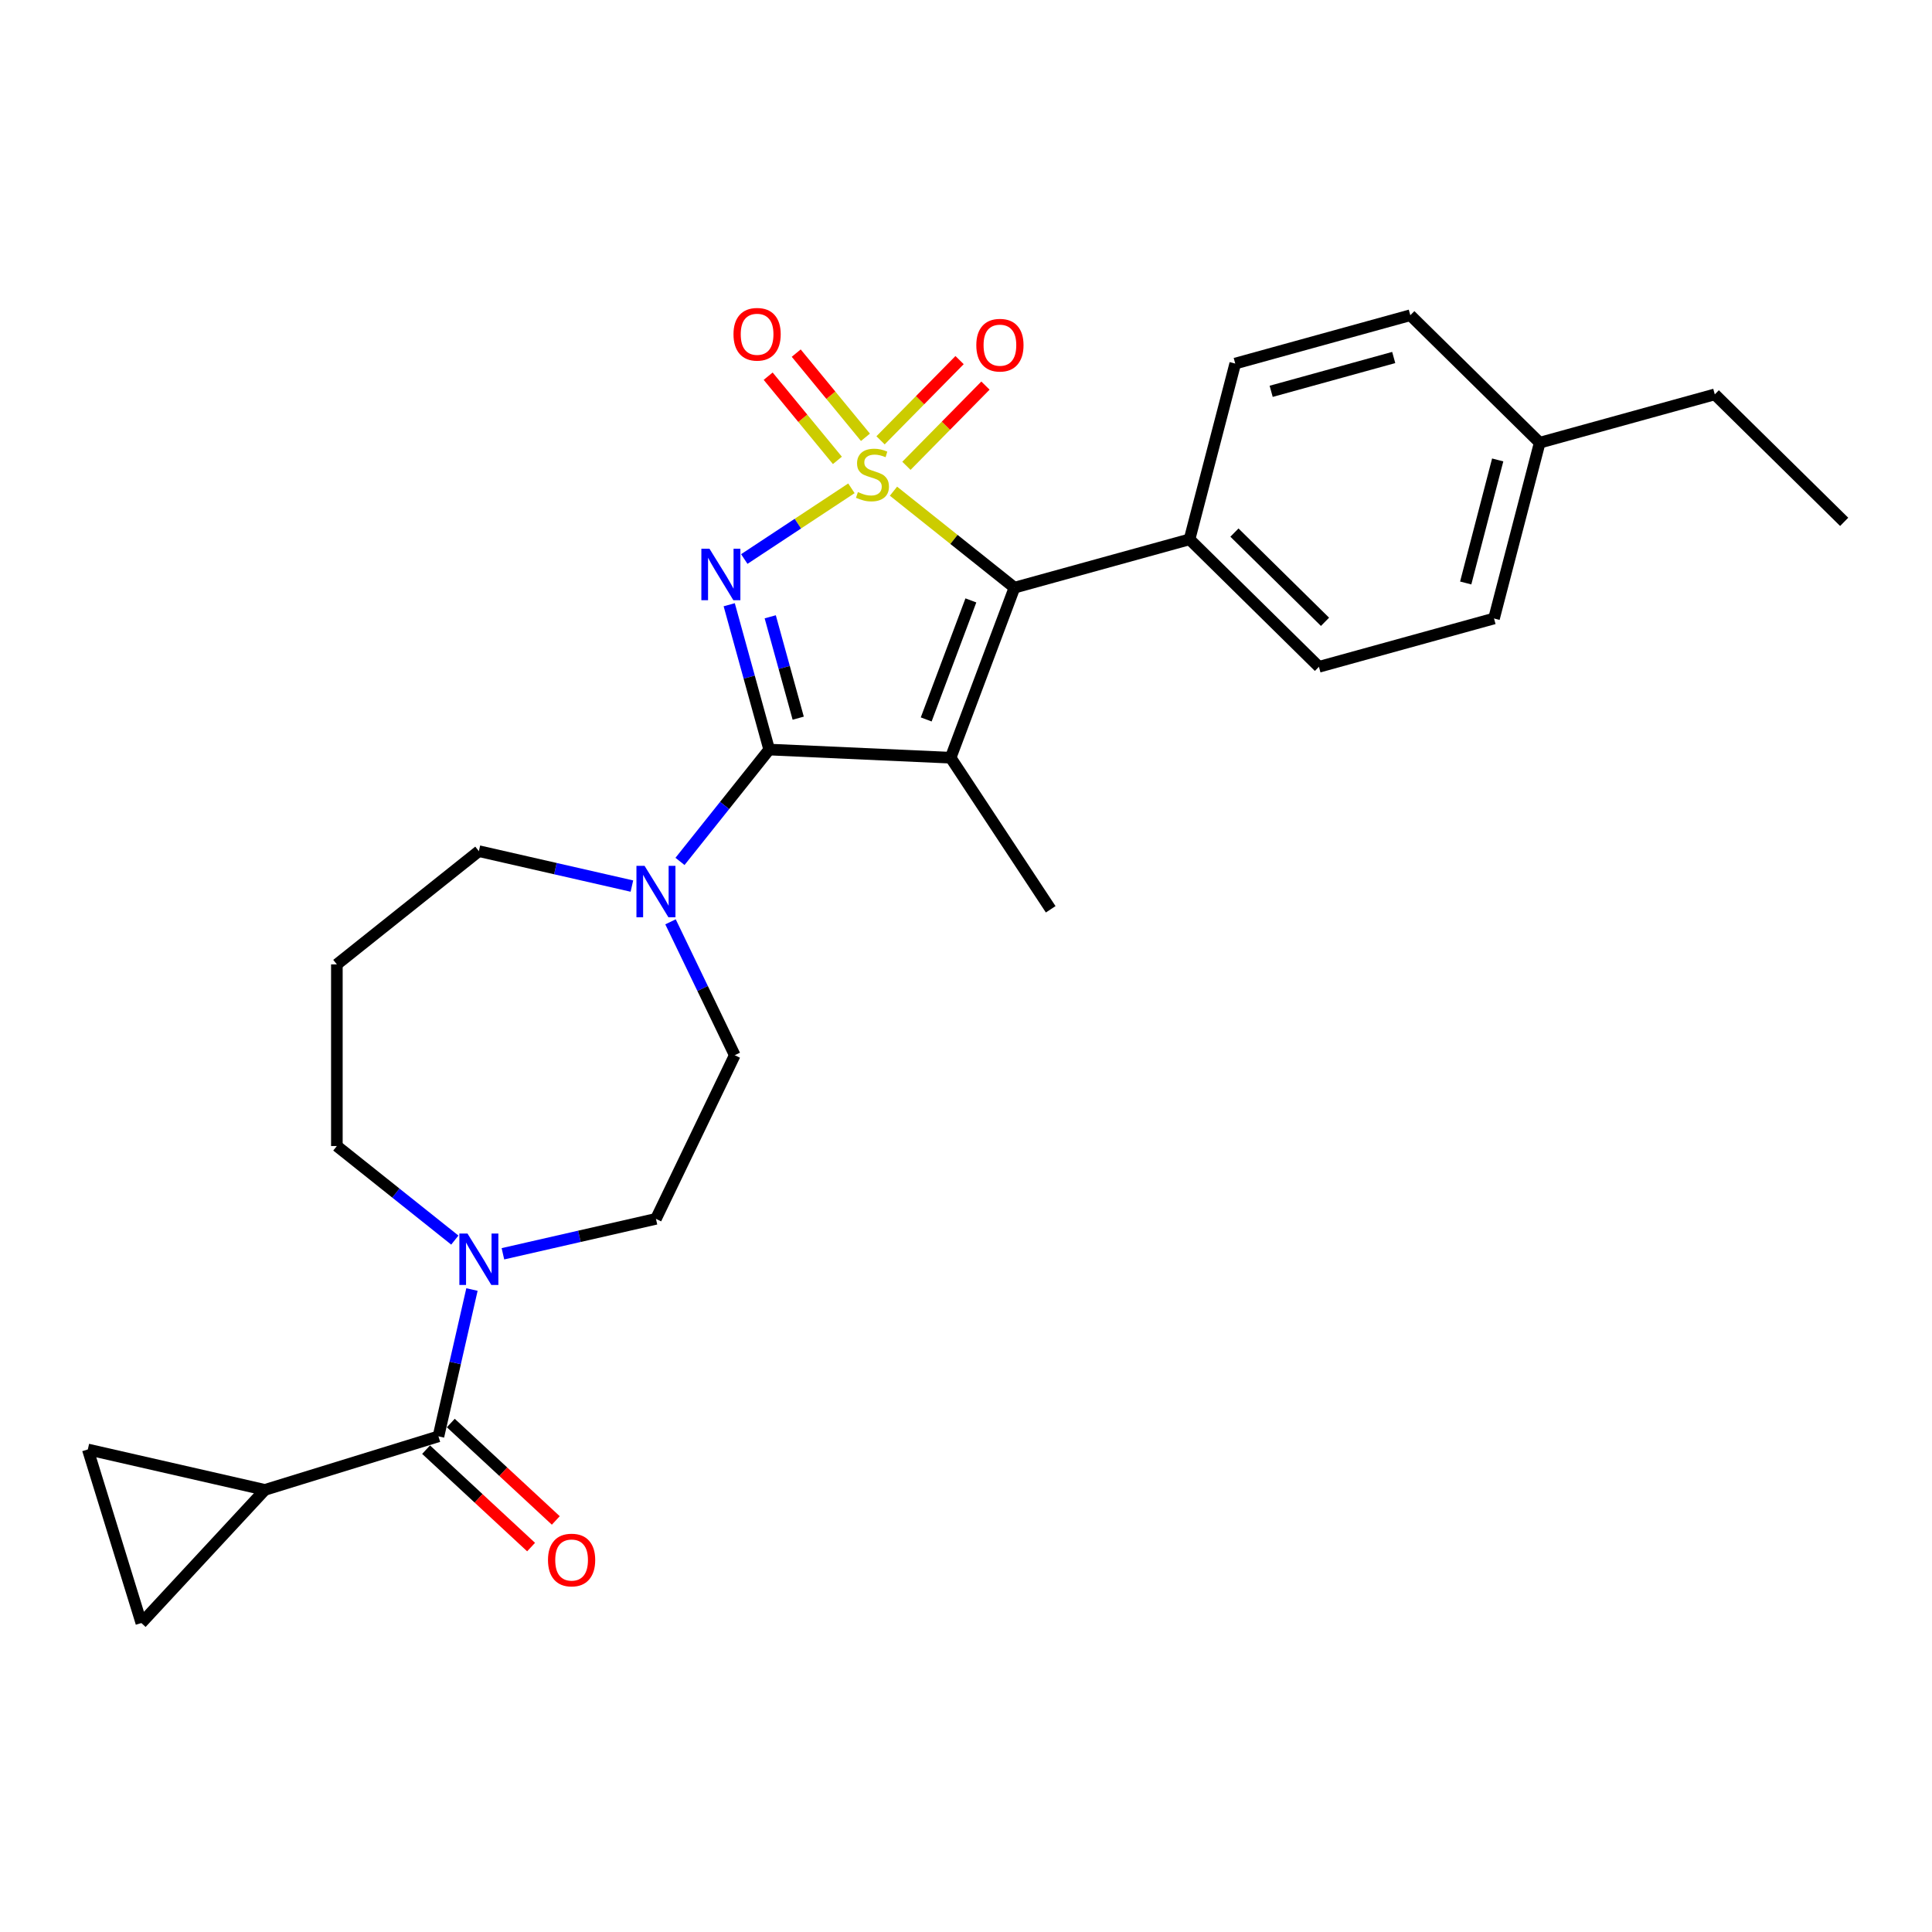 <?xml version='1.0' encoding='iso-8859-1'?>
<svg version='1.1' baseProfile='full'
              xmlns='http://www.w3.org/2000/svg'
                      xmlns:rdkit='http://www.rdkit.org/xml'
                      xmlns:xlink='http://www.w3.org/1999/xlink'
                  xml:space='preserve'
width='1000px' height='1000px' viewBox='0 0 1000 1000'>
<!-- END OF HEADER -->
<rect style='opacity:1.0;fill:#FFFFFF;stroke:none' width='1000' height='1000' x='0' y='0'> </rect>
<path class='bond-0' d='M 440.694,252.745 L 412.968,271.047' style='fill:none;fill-rule:evenodd;stroke:#CCCC00;stroke-width:6px;stroke-linecap:butt;stroke-linejoin:miter;stroke-opacity:1' />
<path class='bond-0' d='M 412.968,271.047 L 385.242,289.349' style='fill:none;fill-rule:evenodd;stroke:#0000FF;stroke-width:6px;stroke-linecap:butt;stroke-linejoin:miter;stroke-opacity:1' />
<path class='bond-3' d='M 462.467,254.241 L 493.774,279.208' style='fill:none;fill-rule:evenodd;stroke:#CCCC00;stroke-width:6px;stroke-linecap:butt;stroke-linejoin:miter;stroke-opacity:1' />
<path class='bond-3' d='M 493.774,279.208 L 525.081,304.174' style='fill:none;fill-rule:evenodd;stroke:#000000;stroke-width:6px;stroke-linecap:butt;stroke-linejoin:miter;stroke-opacity:1' />
<path class='bond-8' d='M 447.955,226.348 L 430.04,204.559' style='fill:none;fill-rule:evenodd;stroke:#CCCC00;stroke-width:6px;stroke-linecap:butt;stroke-linejoin:miter;stroke-opacity:1' />
<path class='bond-8' d='M 430.04,204.559 L 412.124,182.77' style='fill:none;fill-rule:evenodd;stroke:#FF0000;stroke-width:6px;stroke-linecap:butt;stroke-linejoin:miter;stroke-opacity:1' />
<path class='bond-8' d='M 433.432,238.29 L 415.516,216.501' style='fill:none;fill-rule:evenodd;stroke:#CCCC00;stroke-width:6px;stroke-linecap:butt;stroke-linejoin:miter;stroke-opacity:1' />
<path class='bond-8' d='M 415.516,216.501 L 397.6,194.712' style='fill:none;fill-rule:evenodd;stroke:#FF0000;stroke-width:6px;stroke-linecap:butt;stroke-linejoin:miter;stroke-opacity:1' />
<path class='bond-9' d='M 469.164,241.106 L 489.617,220.345' style='fill:none;fill-rule:evenodd;stroke:#CCCC00;stroke-width:6px;stroke-linecap:butt;stroke-linejoin:miter;stroke-opacity:1' />
<path class='bond-9' d='M 489.617,220.345 L 510.07,199.583' style='fill:none;fill-rule:evenodd;stroke:#FF0000;stroke-width:6px;stroke-linecap:butt;stroke-linejoin:miter;stroke-opacity:1' />
<path class='bond-9' d='M 455.77,227.911 L 476.223,207.149' style='fill:none;fill-rule:evenodd;stroke:#CCCC00;stroke-width:6px;stroke-linecap:butt;stroke-linejoin:miter;stroke-opacity:1' />
<path class='bond-9' d='M 476.223,207.149 L 496.676,186.388' style='fill:none;fill-rule:evenodd;stroke:#FF0000;stroke-width:6px;stroke-linecap:butt;stroke-linejoin:miter;stroke-opacity:1' />
<path class='bond-1' d='M 377.444,313.012 L 387.788,350.492' style='fill:none;fill-rule:evenodd;stroke:#0000FF;stroke-width:6px;stroke-linecap:butt;stroke-linejoin:miter;stroke-opacity:1' />
<path class='bond-1' d='M 387.788,350.492 L 398.132,387.973' style='fill:none;fill-rule:evenodd;stroke:#000000;stroke-width:6px;stroke-linecap:butt;stroke-linejoin:miter;stroke-opacity:1' />
<path class='bond-1' d='M 398.672,319.254 L 405.912,345.49' style='fill:none;fill-rule:evenodd;stroke:#0000FF;stroke-width:6px;stroke-linecap:butt;stroke-linejoin:miter;stroke-opacity:1' />
<path class='bond-1' d='M 405.912,345.49 L 413.153,371.727' style='fill:none;fill-rule:evenodd;stroke:#000000;stroke-width:6px;stroke-linecap:butt;stroke-linejoin:miter;stroke-opacity:1' />
<path class='bond-5' d='M 398.132,387.973 L 375.048,416.919' style='fill:none;fill-rule:evenodd;stroke:#000000;stroke-width:6px;stroke-linecap:butt;stroke-linejoin:miter;stroke-opacity:1' />
<path class='bond-5' d='M 375.048,416.919 L 351.964,445.866' style='fill:none;fill-rule:evenodd;stroke:#0000FF;stroke-width:6px;stroke-linecap:butt;stroke-linejoin:miter;stroke-opacity:1' />
<path class='bond-27' d='M 398.132,387.973 L 492.048,392.191' style='fill:none;fill-rule:evenodd;stroke:#000000;stroke-width:6px;stroke-linecap:butt;stroke-linejoin:miter;stroke-opacity:1' />
<path class='bond-2' d='M 492.048,392.191 L 525.081,304.174' style='fill:none;fill-rule:evenodd;stroke:#000000;stroke-width:6px;stroke-linecap:butt;stroke-linejoin:miter;stroke-opacity:1' />
<path class='bond-2' d='M 479.4,372.382 L 502.523,310.77' style='fill:none;fill-rule:evenodd;stroke:#000000;stroke-width:6px;stroke-linecap:butt;stroke-linejoin:miter;stroke-opacity:1' />
<path class='bond-16' d='M 492.048,392.191 L 543.839,470.65' style='fill:none;fill-rule:evenodd;stroke:#000000;stroke-width:6px;stroke-linecap:butt;stroke-linejoin:miter;stroke-opacity:1' />
<path class='bond-12' d='M 525.081,304.174 L 615.704,279.164' style='fill:none;fill-rule:evenodd;stroke:#000000;stroke-width:6px;stroke-linecap:butt;stroke-linejoin:miter;stroke-opacity:1' />
<path class='bond-4' d='M 226.943,743.449 L 235.615,705.454' style='fill:none;fill-rule:evenodd;stroke:#000000;stroke-width:6px;stroke-linecap:butt;stroke-linejoin:miter;stroke-opacity:1' />
<path class='bond-4' d='M 235.615,705.454 L 244.288,667.458' style='fill:none;fill-rule:evenodd;stroke:#0000FF;stroke-width:6px;stroke-linecap:butt;stroke-linejoin:miter;stroke-opacity:1' />
<path class='bond-7' d='M 226.943,743.449 L 137.109,771.16' style='fill:none;fill-rule:evenodd;stroke:#000000;stroke-width:6px;stroke-linecap:butt;stroke-linejoin:miter;stroke-opacity:1' />
<path class='bond-15' d='M 220.549,750.341 L 247.72,775.553' style='fill:none;fill-rule:evenodd;stroke:#000000;stroke-width:6px;stroke-linecap:butt;stroke-linejoin:miter;stroke-opacity:1' />
<path class='bond-15' d='M 247.72,775.553 L 274.892,800.764' style='fill:none;fill-rule:evenodd;stroke:#FF0000;stroke-width:6px;stroke-linecap:butt;stroke-linejoin:miter;stroke-opacity:1' />
<path class='bond-15' d='M 233.337,736.558 L 260.509,761.77' style='fill:none;fill-rule:evenodd;stroke:#000000;stroke-width:6px;stroke-linecap:butt;stroke-linejoin:miter;stroke-opacity:1' />
<path class='bond-15' d='M 260.509,761.77 L 287.681,786.981' style='fill:none;fill-rule:evenodd;stroke:#FF0000;stroke-width:6px;stroke-linecap:butt;stroke-linejoin:miter;stroke-opacity:1' />
<path class='bond-13' d='M 347.059,477.136 L 363.683,511.655' style='fill:none;fill-rule:evenodd;stroke:#0000FF;stroke-width:6px;stroke-linecap:butt;stroke-linejoin:miter;stroke-opacity:1' />
<path class='bond-13' d='M 363.683,511.655 L 380.307,546.175' style='fill:none;fill-rule:evenodd;stroke:#000000;stroke-width:6px;stroke-linecap:butt;stroke-linejoin:miter;stroke-opacity:1' />
<path class='bond-20' d='M 327.07,458.633 L 287.466,449.594' style='fill:none;fill-rule:evenodd;stroke:#0000FF;stroke-width:6px;stroke-linecap:butt;stroke-linejoin:miter;stroke-opacity:1' />
<path class='bond-20' d='M 287.466,449.594 L 247.863,440.554' style='fill:none;fill-rule:evenodd;stroke:#000000;stroke-width:6px;stroke-linecap:butt;stroke-linejoin:miter;stroke-opacity:1' />
<path class='bond-6' d='M 260.31,648.954 L 299.913,639.915' style='fill:none;fill-rule:evenodd;stroke:#0000FF;stroke-width:6px;stroke-linecap:butt;stroke-linejoin:miter;stroke-opacity:1' />
<path class='bond-6' d='M 299.913,639.915 L 339.517,630.876' style='fill:none;fill-rule:evenodd;stroke:#000000;stroke-width:6px;stroke-linecap:butt;stroke-linejoin:miter;stroke-opacity:1' />
<path class='bond-29' d='M 235.415,641.869 L 204.889,617.525' style='fill:none;fill-rule:evenodd;stroke:#0000FF;stroke-width:6px;stroke-linecap:butt;stroke-linejoin:miter;stroke-opacity:1' />
<path class='bond-29' d='M 204.889,617.525 L 174.362,593.18' style='fill:none;fill-rule:evenodd;stroke:#000000;stroke-width:6px;stroke-linecap:butt;stroke-linejoin:miter;stroke-opacity:1' />
<path class='bond-10' d='M 137.109,771.16 L 73.165,840.075' style='fill:none;fill-rule:evenodd;stroke:#000000;stroke-width:6px;stroke-linecap:butt;stroke-linejoin:miter;stroke-opacity:1' />
<path class='bond-11' d='M 137.109,771.16 L 45.455,750.24' style='fill:none;fill-rule:evenodd;stroke:#000000;stroke-width:6px;stroke-linecap:butt;stroke-linejoin:miter;stroke-opacity:1' />
<path class='bond-30' d='M 73.165,840.075 L 45.455,750.24' style='fill:none;fill-rule:evenodd;stroke:#000000;stroke-width:6px;stroke-linecap:butt;stroke-linejoin:miter;stroke-opacity:1' />
<path class='bond-17' d='M 615.704,279.164 L 682.676,345.141' style='fill:none;fill-rule:evenodd;stroke:#000000;stroke-width:6px;stroke-linecap:butt;stroke-linejoin:miter;stroke-opacity:1' />
<path class='bond-17' d='M 638.946,275.666 L 685.825,321.85' style='fill:none;fill-rule:evenodd;stroke:#000000;stroke-width:6px;stroke-linecap:butt;stroke-linejoin:miter;stroke-opacity:1' />
<path class='bond-18' d='M 615.704,279.164 L 639.356,188.177' style='fill:none;fill-rule:evenodd;stroke:#000000;stroke-width:6px;stroke-linecap:butt;stroke-linejoin:miter;stroke-opacity:1' />
<path class='bond-14' d='M 380.307,546.175 L 339.517,630.876' style='fill:none;fill-rule:evenodd;stroke:#000000;stroke-width:6px;stroke-linecap:butt;stroke-linejoin:miter;stroke-opacity:1' />
<path class='bond-23' d='M 682.676,345.141 L 773.299,320.13' style='fill:none;fill-rule:evenodd;stroke:#000000;stroke-width:6px;stroke-linecap:butt;stroke-linejoin:miter;stroke-opacity:1' />
<path class='bond-22' d='M 639.356,188.177 L 729.98,163.166' style='fill:none;fill-rule:evenodd;stroke:#000000;stroke-width:6px;stroke-linecap:butt;stroke-linejoin:miter;stroke-opacity:1' />
<path class='bond-22' d='M 657.952,202.55 L 721.388,185.042' style='fill:none;fill-rule:evenodd;stroke:#000000;stroke-width:6px;stroke-linecap:butt;stroke-linejoin:miter;stroke-opacity:1' />
<path class='bond-19' d='M 174.362,499.169 L 247.863,440.554' style='fill:none;fill-rule:evenodd;stroke:#000000;stroke-width:6px;stroke-linecap:butt;stroke-linejoin:miter;stroke-opacity:1' />
<path class='bond-21' d='M 174.362,499.169 L 174.362,593.18' style='fill:none;fill-rule:evenodd;stroke:#000000;stroke-width:6px;stroke-linecap:butt;stroke-linejoin:miter;stroke-opacity:1' />
<path class='bond-24' d='M 729.98,163.166 L 796.951,229.143' style='fill:none;fill-rule:evenodd;stroke:#000000;stroke-width:6px;stroke-linecap:butt;stroke-linejoin:miter;stroke-opacity:1' />
<path class='bond-28' d='M 773.299,320.13 L 796.951,229.143' style='fill:none;fill-rule:evenodd;stroke:#000000;stroke-width:6px;stroke-linecap:butt;stroke-linejoin:miter;stroke-opacity:1' />
<path class='bond-28' d='M 758.649,301.752 L 775.206,238.061' style='fill:none;fill-rule:evenodd;stroke:#000000;stroke-width:6px;stroke-linecap:butt;stroke-linejoin:miter;stroke-opacity:1' />
<path class='bond-25' d='M 796.951,229.143 L 887.574,204.132' style='fill:none;fill-rule:evenodd;stroke:#000000;stroke-width:6px;stroke-linecap:butt;stroke-linejoin:miter;stroke-opacity:1' />
<path class='bond-26' d='M 887.574,204.132 L 954.545,270.109' style='fill:none;fill-rule:evenodd;stroke:#000000;stroke-width:6px;stroke-linecap:butt;stroke-linejoin:miter;stroke-opacity:1' />
<path  class='atom-0' d='M 444.059 254.697
Q 444.36 254.81, 445.601 255.336
Q 446.842 255.863, 448.196 256.201
Q 449.587 256.502, 450.941 256.502
Q 453.461 256.502, 454.927 255.299
Q 456.394 254.058, 456.394 251.914
Q 456.394 250.448, 455.642 249.545
Q 454.927 248.643, 453.799 248.154
Q 452.671 247.665, 450.791 247.101
Q 448.422 246.386, 446.993 245.71
Q 445.601 245.033, 444.586 243.604
Q 443.608 242.175, 443.608 239.768
Q 443.608 236.421, 445.864 234.353
Q 448.158 232.285, 452.671 232.285
Q 455.754 232.285, 459.252 233.751
L 458.387 236.647
Q 455.19 235.331, 452.784 235.331
Q 450.189 235.331, 448.76 236.421
Q 447.331 237.474, 447.369 239.317
Q 447.369 240.746, 448.083 241.611
Q 448.835 242.476, 449.888 242.964
Q 450.979 243.453, 452.784 244.017
Q 455.19 244.77, 456.619 245.522
Q 458.048 246.274, 459.064 247.815
Q 460.117 249.32, 460.117 251.914
Q 460.117 255.6, 457.635 257.593
Q 455.19 259.548, 451.091 259.548
Q 448.722 259.548, 446.917 259.022
Q 445.15 258.533, 443.044 257.668
L 444.059 254.697
' fill='#CCCC00'/>
<path  class='atom-1' d='M 367.236 284.038
L 375.96 298.139
Q 376.825 299.531, 378.217 302.05
Q 379.608 304.57, 379.683 304.72
L 379.683 284.038
L 383.218 284.038
L 383.218 310.662
L 379.57 310.662
L 370.207 295.244
Q 369.116 293.439, 367.951 291.371
Q 366.822 289.302, 366.484 288.663
L 366.484 310.662
L 363.024 310.662
L 363.024 284.038
L 367.236 284.038
' fill='#0000FF'/>
<path  class='atom-6' d='M 333.632 448.162
L 342.356 462.263
Q 343.221 463.655, 344.612 466.174
Q 346.003 468.694, 346.079 468.844
L 346.079 448.162
L 349.613 448.162
L 349.613 474.786
L 345.966 474.786
L 336.602 459.368
Q 335.512 457.563, 334.346 455.495
Q 333.218 453.426, 332.879 452.787
L 332.879 474.786
L 329.42 474.786
L 329.42 448.162
L 333.632 448.162
' fill='#0000FF'/>
<path  class='atom-7' d='M 241.977 638.483
L 250.702 652.585
Q 251.567 653.976, 252.958 656.496
Q 254.349 659.015, 254.425 659.166
L 254.425 638.483
L 257.959 638.483
L 257.959 665.107
L 254.312 665.107
L 244.948 649.69
Q 243.858 647.885, 242.692 645.816
Q 241.564 643.748, 241.225 643.109
L 241.225 665.107
L 237.766 665.107
L 237.766 638.483
L 241.977 638.483
' fill='#0000FF'/>
<path  class='atom-9' d='M 379.651 173.019
Q 379.651 166.626, 382.81 163.053
Q 385.969 159.481, 391.872 159.481
Q 397.776 159.481, 400.935 163.053
Q 404.094 166.626, 404.094 173.019
Q 404.094 179.487, 400.897 183.172
Q 397.701 186.819, 391.872 186.819
Q 386.006 186.819, 382.81 183.172
Q 379.651 179.524, 379.651 173.019
M 391.872 183.811
Q 395.934 183.811, 398.115 181.104
Q 400.333 178.358, 400.333 173.019
Q 400.333 167.792, 398.115 165.159
Q 395.934 162.489, 391.872 162.489
Q 387.811 162.489, 385.592 165.122
Q 383.411 167.754, 383.411 173.019
Q 383.411 178.396, 385.592 181.104
Q 387.811 183.811, 391.872 183.811
' fill='#FF0000'/>
<path  class='atom-10' d='M 505.336 178.663
Q 505.336 172.27, 508.494 168.698
Q 511.653 165.126, 517.557 165.126
Q 523.461 165.126, 526.62 168.698
Q 529.779 172.27, 529.779 178.663
Q 529.779 185.131, 526.582 188.816
Q 523.386 192.464, 517.557 192.464
Q 511.691 192.464, 508.494 188.816
Q 505.336 185.169, 505.336 178.663
M 517.557 189.456
Q 521.618 189.456, 523.8 186.748
Q 526.018 184.003, 526.018 178.663
Q 526.018 173.436, 523.8 170.804
Q 521.618 168.134, 517.557 168.134
Q 513.496 168.134, 511.277 170.766
Q 509.096 173.399, 509.096 178.663
Q 509.096 184.041, 511.277 186.748
Q 513.496 189.456, 517.557 189.456
' fill='#FF0000'/>
<path  class='atom-16' d='M 283.637 807.468
Q 283.637 801.076, 286.795 797.503
Q 289.954 793.931, 295.858 793.931
Q 301.762 793.931, 304.921 797.503
Q 308.08 801.076, 308.08 807.468
Q 308.08 813.936, 304.883 817.622
Q 301.687 821.269, 295.858 821.269
Q 289.992 821.269, 286.795 817.622
Q 283.637 813.974, 283.637 807.468
M 295.858 818.261
Q 299.919 818.261, 302.1 815.553
Q 304.319 812.808, 304.319 807.468
Q 304.319 802.241, 302.1 799.609
Q 299.919 796.939, 295.858 796.939
Q 291.797 796.939, 289.578 799.572
Q 287.397 802.204, 287.397 807.468
Q 287.397 812.846, 289.578 815.553
Q 291.797 818.261, 295.858 818.261
' fill='#FF0000'/>
</svg>
